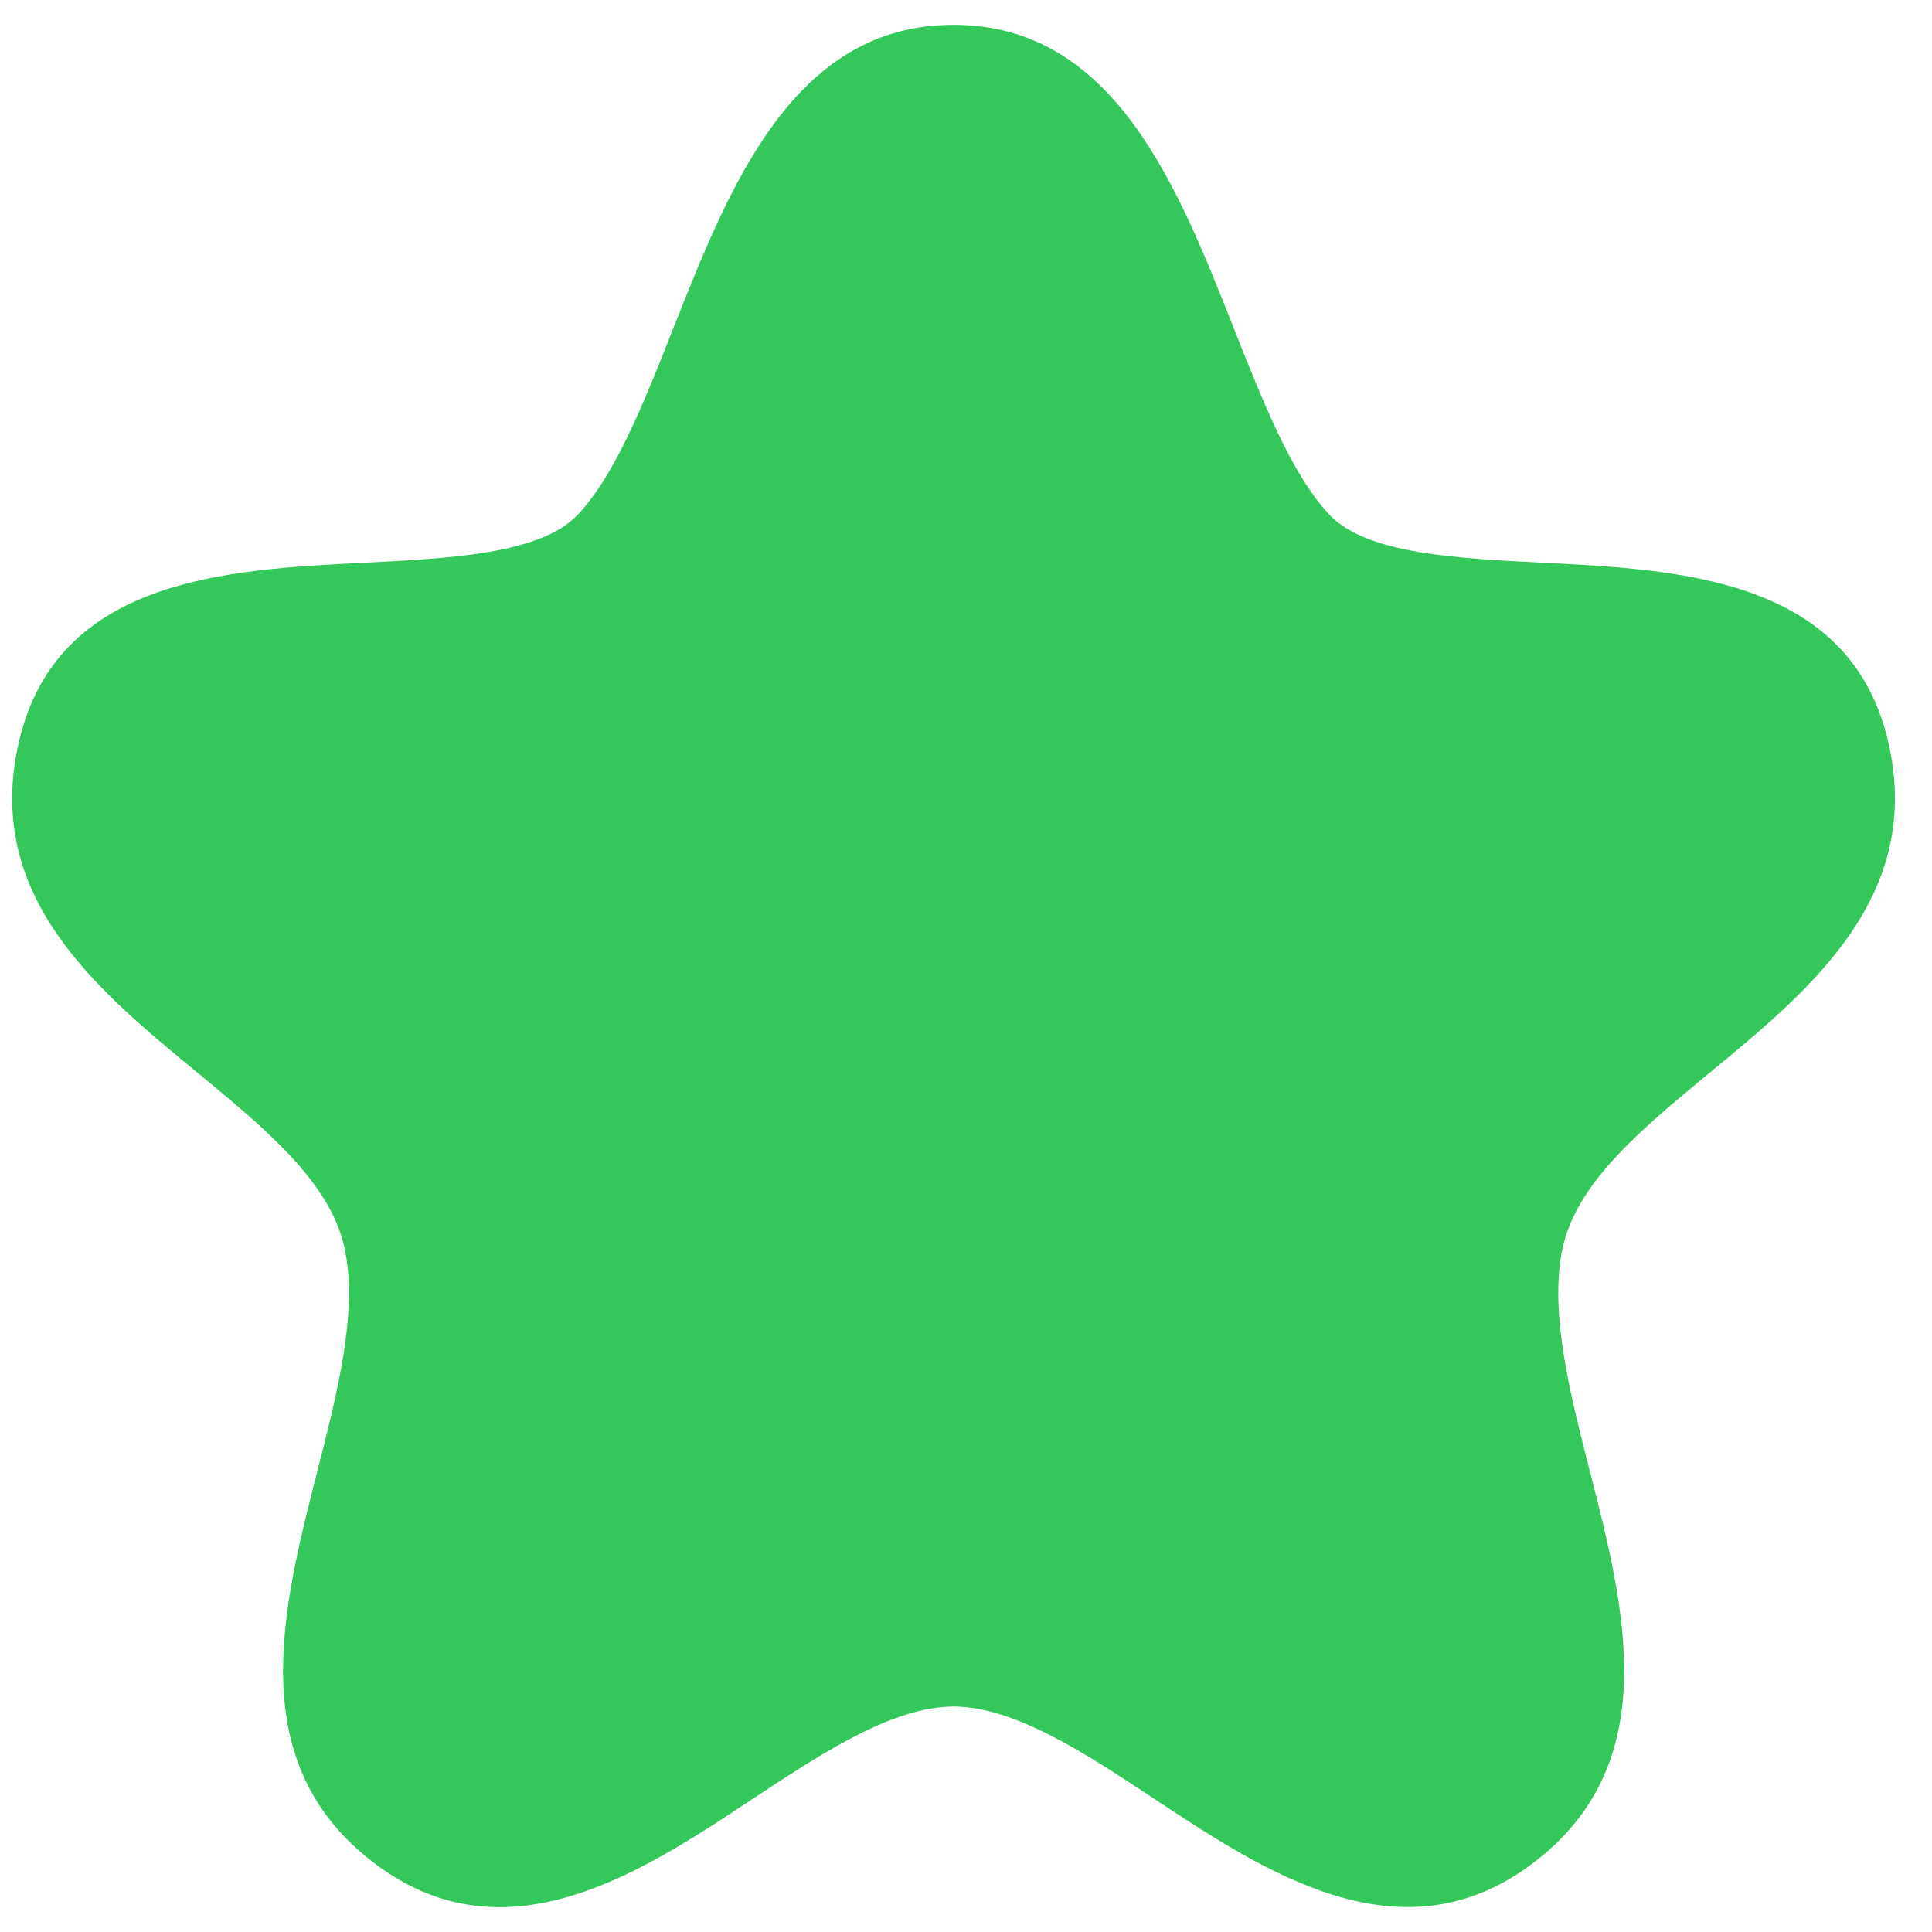 <svg xmlns="http://www.w3.org/2000/svg" fill="none" viewBox="0 0 26 26" height="26" width="26">
<path fill="#34C759" d="M25.408 9.973C24.892 7.778 22.601 7.665 20.76 7.573C19.601 7.514 18.403 7.455 17.901 6.937C17.391 6.409 16.992 5.397 16.604 4.418C15.848 2.503 14.991 0.334 12.832 0.334C10.675 0.334 9.819 2.503 9.061 4.418C8.675 5.397 8.275 6.409 7.765 6.937C7.263 7.455 6.064 7.514 4.905 7.573C3.064 7.665 0.773 7.778 0.257 9.973C-0.232 12.055 1.297 13.315 2.647 14.427C3.569 15.187 4.441 15.907 4.635 16.787C4.823 17.642 4.54 18.746 4.267 19.815C3.797 21.654 3.264 23.737 5.044 25.079C5.6 25.499 6.164 25.666 6.721 25.666C7.928 25.666 9.104 24.887 10.111 24.221C11.043 23.605 12.007 22.966 12.832 22.966C13.657 22.966 14.623 23.605 15.553 24.221C17.027 25.195 18.859 26.406 20.623 25.079C22.403 23.737 21.869 21.653 21.399 19.813C21.125 18.745 20.844 17.641 21.031 16.787C21.224 15.907 22.096 15.189 23.019 14.427C24.368 13.315 25.897 12.055 25.408 9.973Z" clip-rule="evenodd" fill-rule="evenodd"></path>
</svg>
